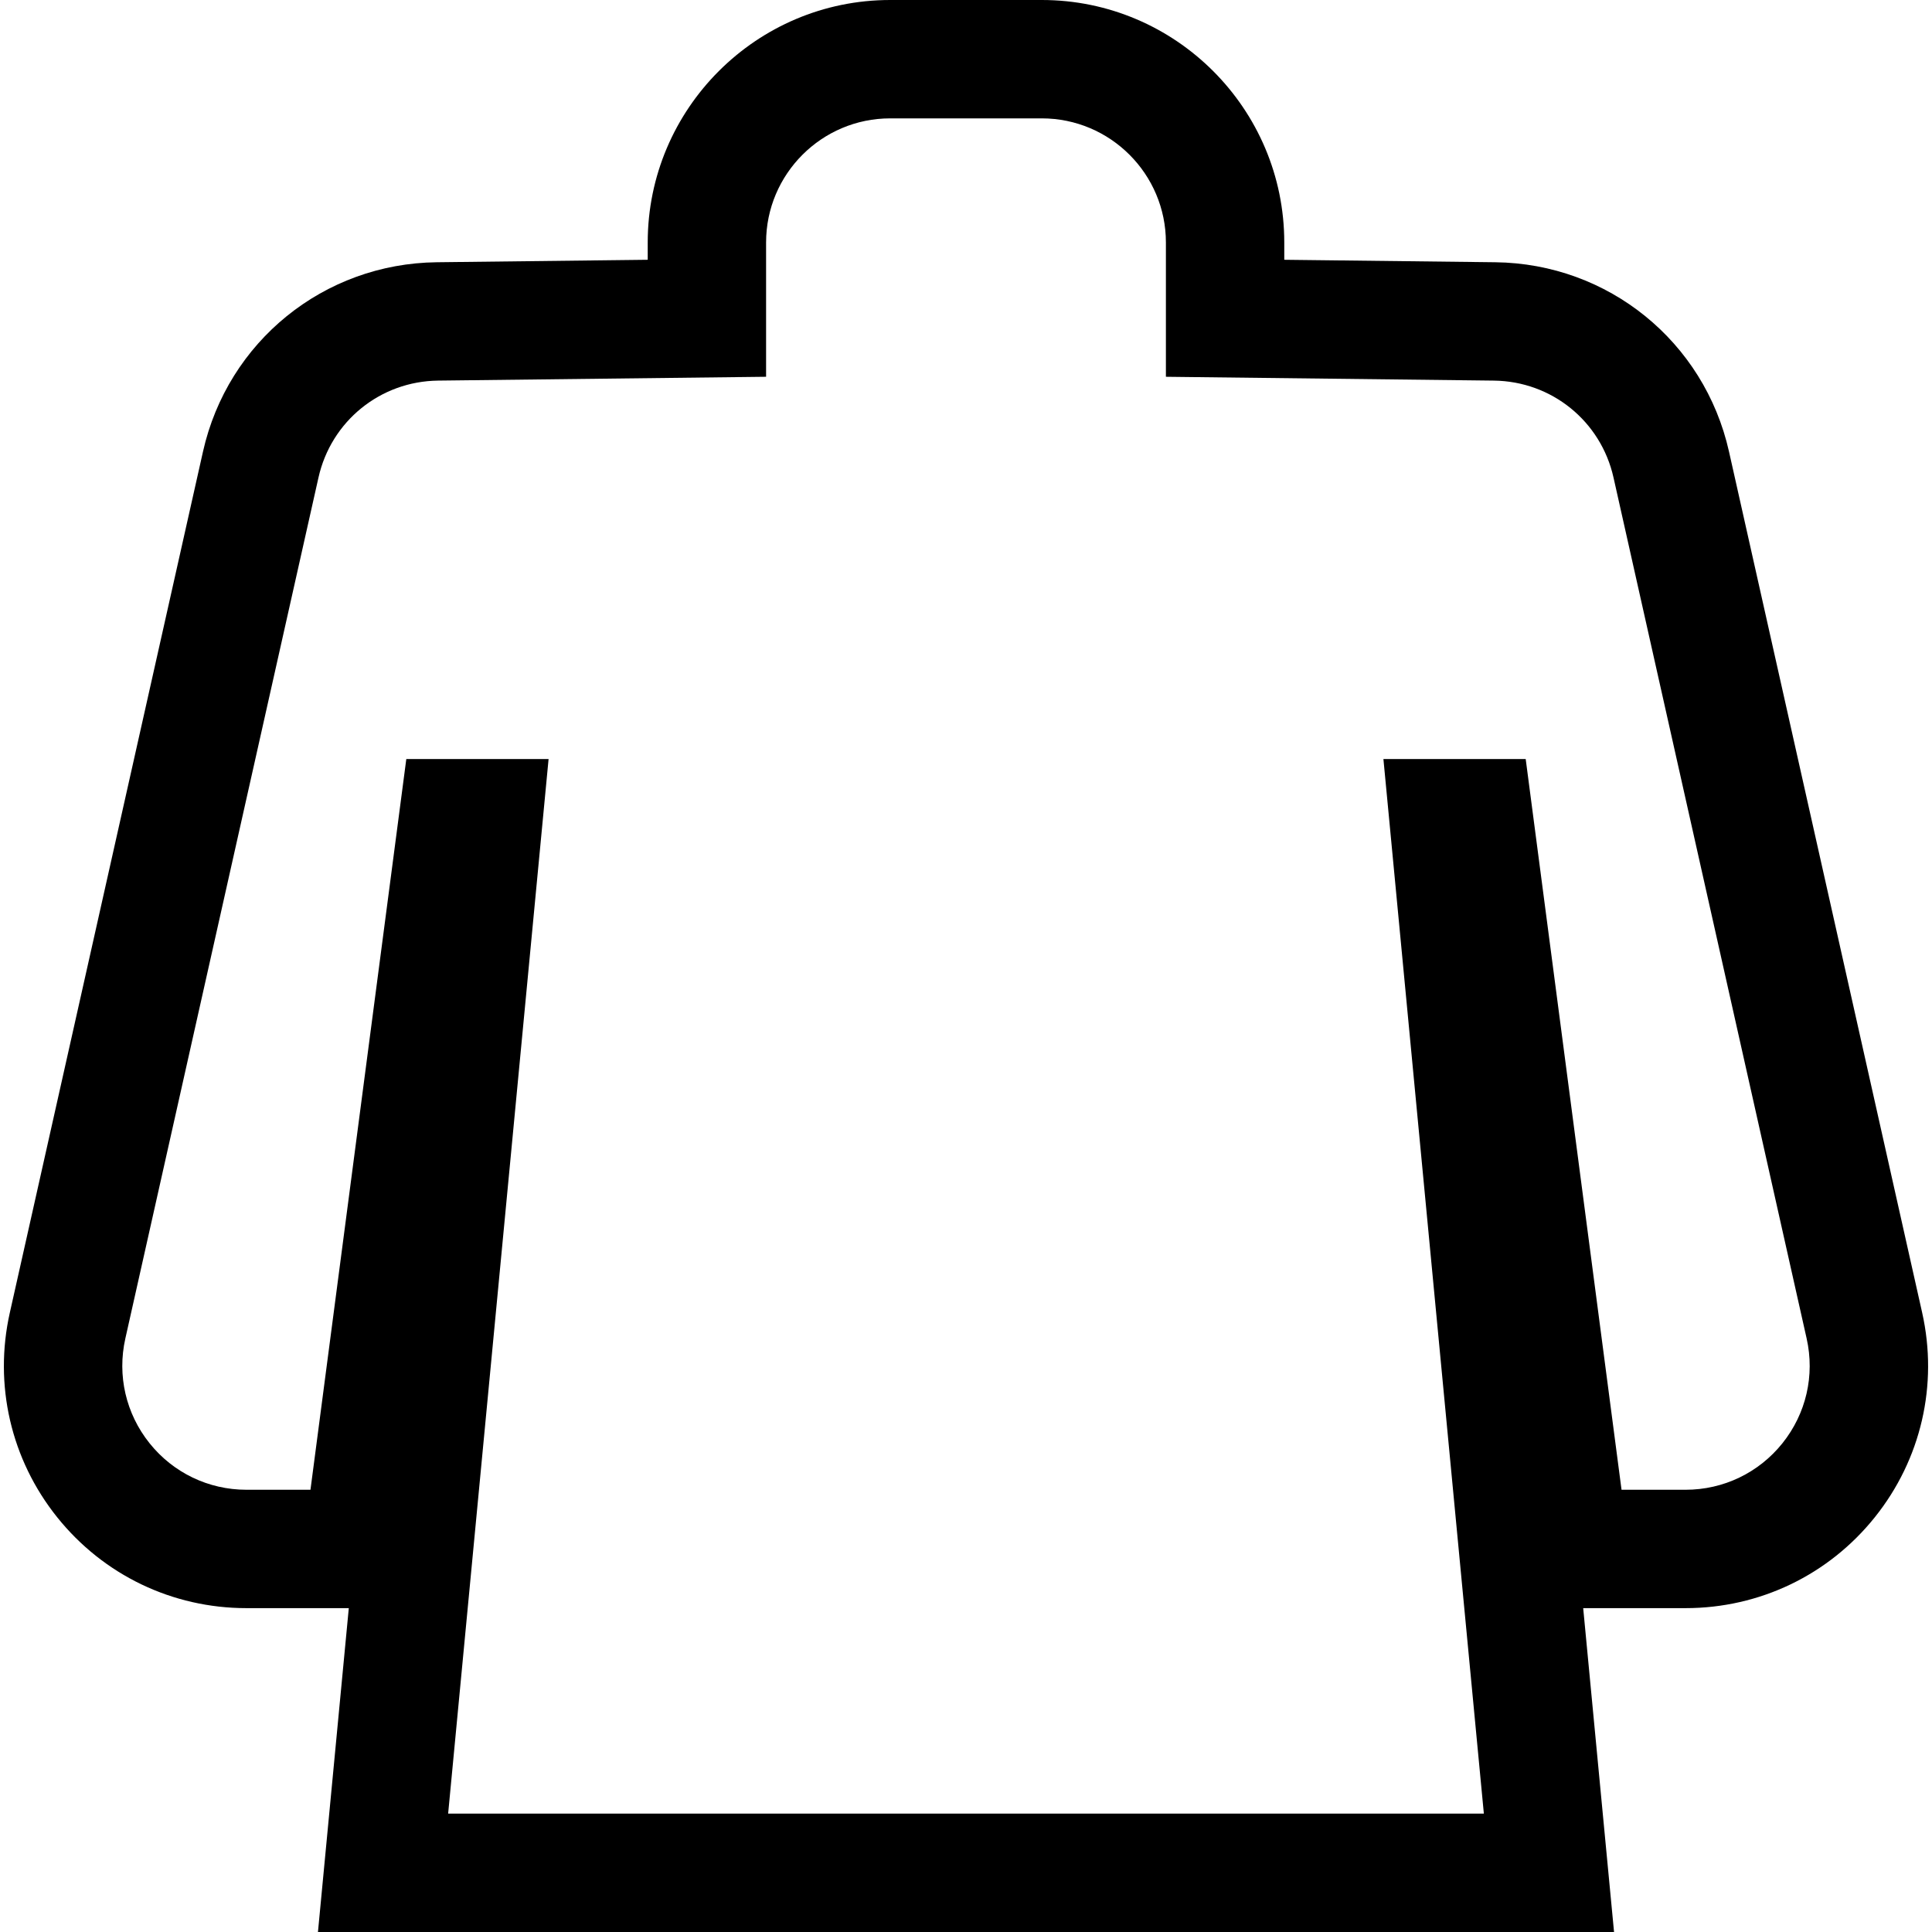 <?xml version="1.0" encoding="iso-8859-1"?>
<!-- Uploaded to: SVG Repo, www.svgrepo.com, Generator: SVG Repo Mixer Tools -->
<svg fill="#000000" height="800px" width="800px" version="1.1" id="Capa_1" xmlns="http://www.w3.org/2000/svg" xmlns:xlink="http://www.w3.org/1999/xlink" 
	 viewBox="0 0 326.426 326.426" xml:space="preserve">
<g id="XMLID_1214_">
	<g id="XMLID_498_">
		<path id="XMLID_240_" d="M272.705,326.426H53.721l5.211-54.719H41.633c-12.507,0-24.164-5.6-31.98-15.364
			c-7.816-9.764-10.729-22.363-7.991-34.567L34.296,76.304c4.176-18.615,20.416-31.772,39.492-31.995l35.649-0.418v-2.927
			C109.438,18.376,127.815,0,150.402,0h25.621c22.588,0,40.965,18.376,40.965,40.964v2.927l35.649,0.418
			c19.075,0.223,35.315,13.38,39.492,31.994l32.634,145.474c2.737,12.203-0.175,24.803-7.991,34.566
			c-7.816,9.765-19.473,15.364-31.979,15.364h-17.3L272.705,326.426z M75.716,306.426h174.993l-16.97-178.181h24.039l16.193,123.462
			h10.821c6.4,0,12.366-2.866,16.366-7.862c4-4.997,5.49-11.445,4.089-17.69L272.614,80.681
			c-2.137-9.526-10.448-16.26-20.211-16.374l-55.415-0.648V40.964c0-11.56-9.404-20.964-20.965-20.964h-25.621
			c-11.56,0-20.965,9.404-20.965,20.964v22.694l-55.415,0.648c-9.763,0.114-18.074,6.848-20.211,16.375L21.177,226.153
			c-1.401,6.246,0.09,12.693,4.09,17.69s9.966,7.863,16.367,7.863h10.822l16.193-123.462h24.038L75.716,306.426z"/>
	</g>
</g>
</svg>